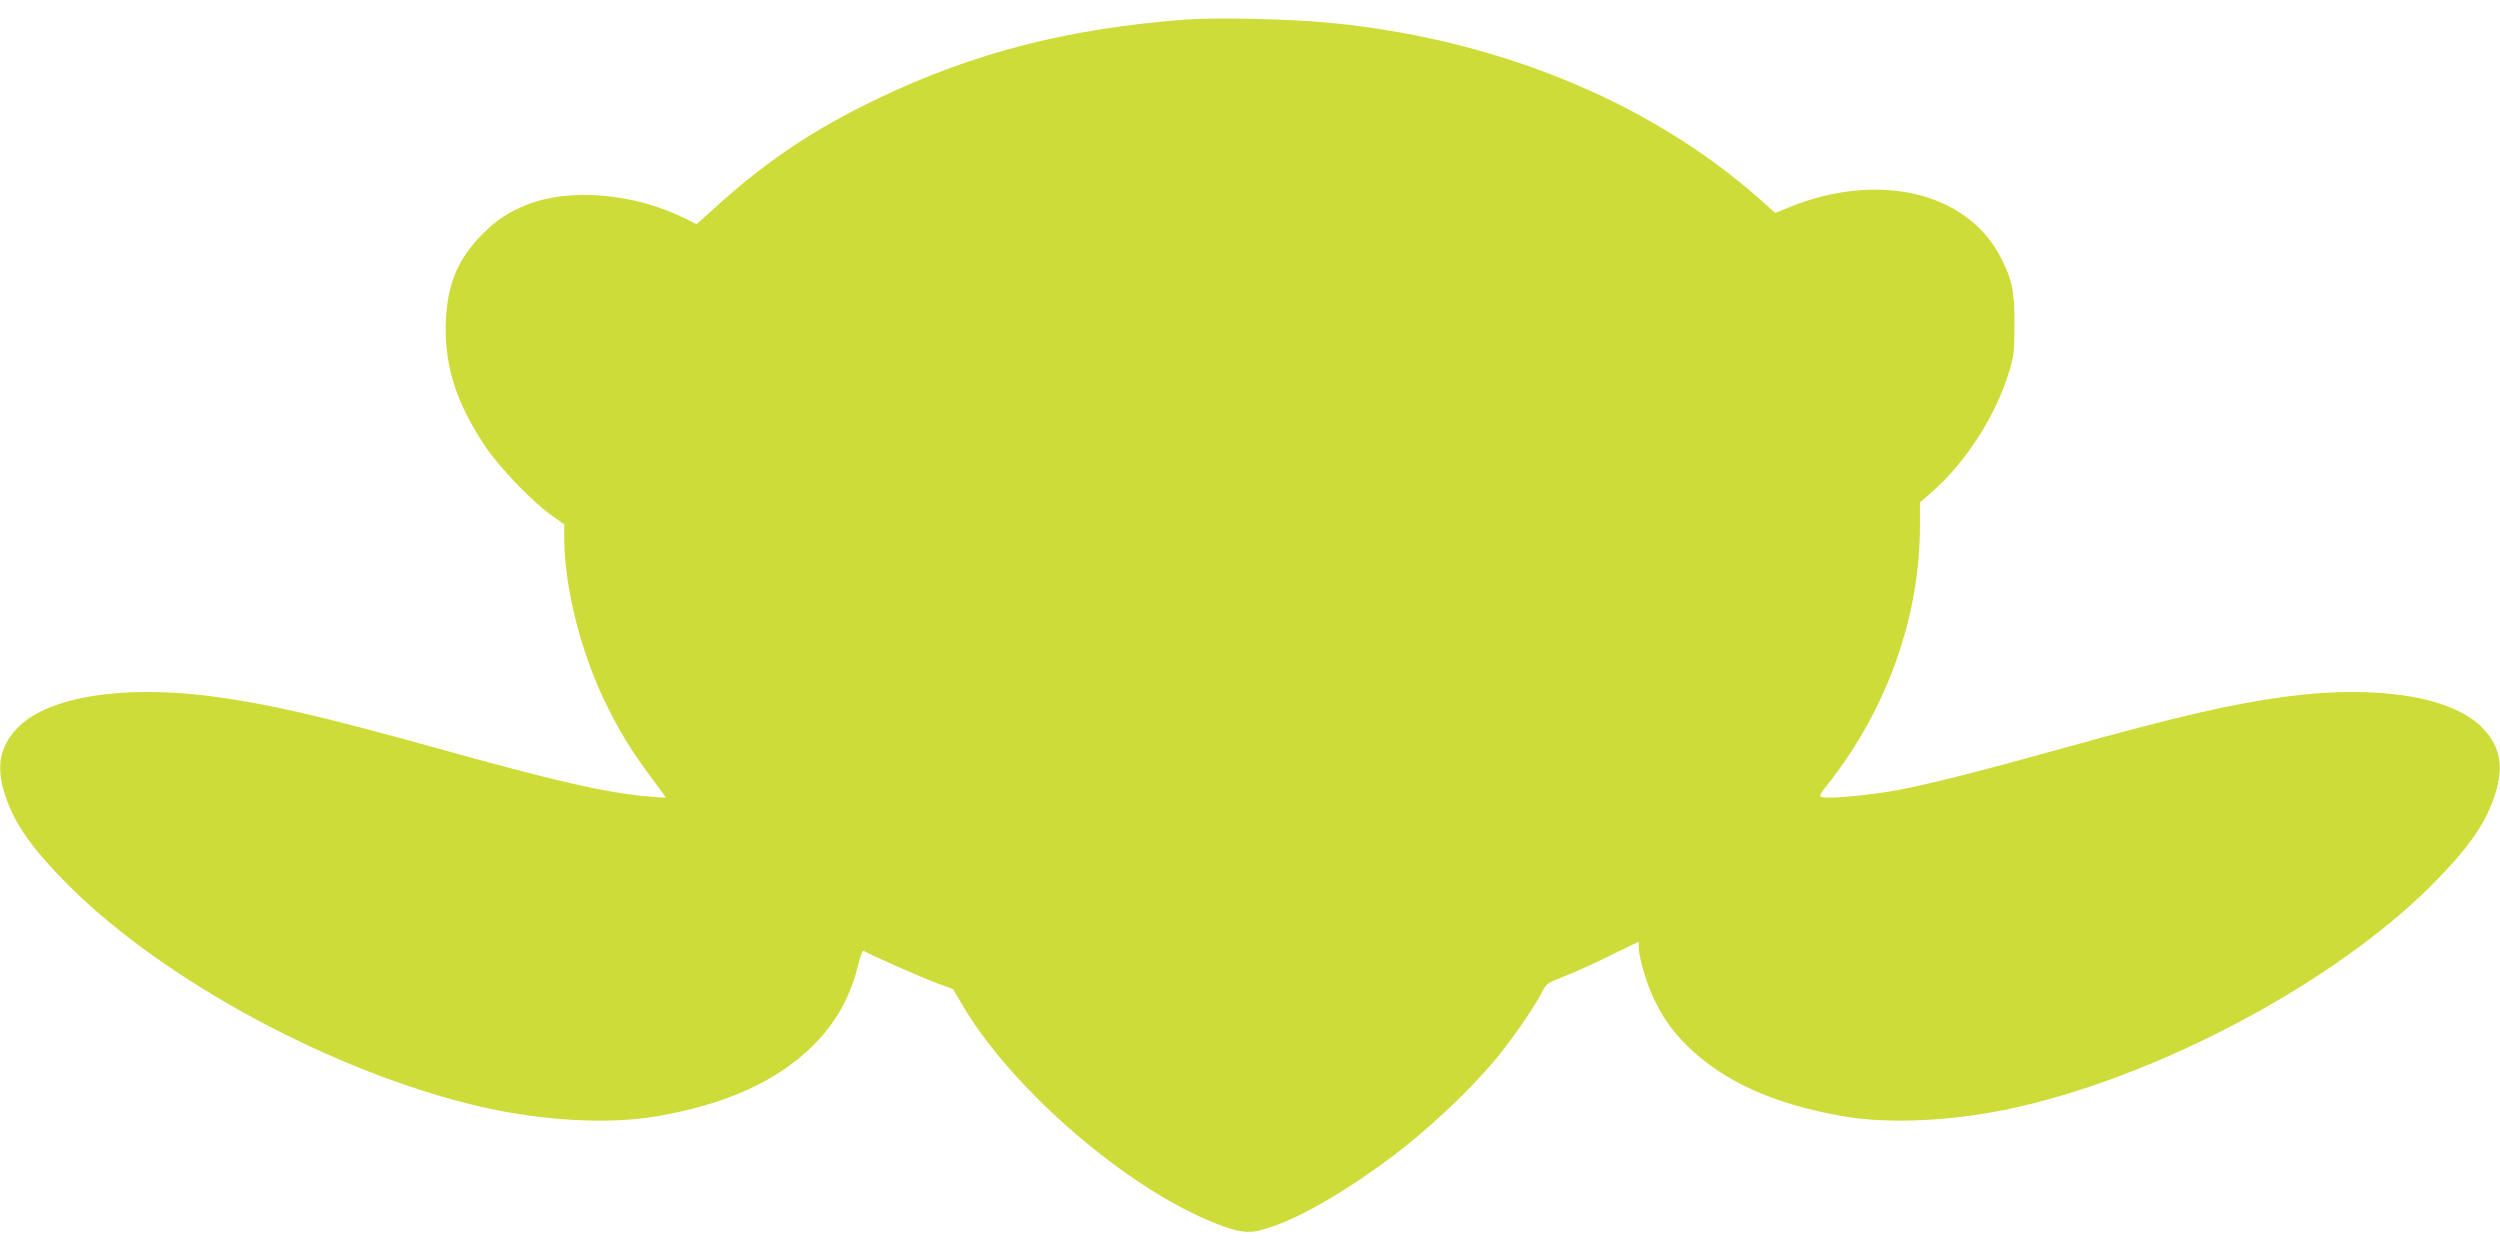 <?xml version="1.0" standalone="no"?>
<!DOCTYPE svg PUBLIC "-//W3C//DTD SVG 20010904//EN"
 "http://www.w3.org/TR/2001/REC-SVG-20010904/DTD/svg10.dtd">
<svg version="1.0" xmlns="http://www.w3.org/2000/svg"
 width="1280pt" height="640pt" viewBox="0 0 1280 640"
 preserveAspectRatio="xMidYMid meet">
<g transform="translate(0,640) scale(0.1,-0.1)"
fill="#cddc39" stroke="none">
<path d="M6075 6300 c-605 -45 -1093 -170 -1585 -407 -327 -157 -568 -319
-829 -556 l-95 -85 -55 28 c-261 130 -590 160 -812 72 -98 -39 -157 -78 -229
-151 -124 -125 -177 -250 -187 -436 -11 -226 49 -422 199 -647 73 -109 238
-282 337 -353 l70 -50 0 -76 c2 -245 81 -562 201 -816 73 -154 138 -261 240
-398 44 -59 80 -108 80 -109 0 -1 -42 2 -92 6 -212 18 -479 79 -1098 252 -581
161 -849 223 -1137 261 -464 60 -850 -4 -1000 -169 -85 -93 -103 -193 -58
-333 47 -148 135 -274 324 -464 490 -491 1363 -961 2106 -1134 319 -74 662
-93 910 -50 355 62 613 179 798 362 114 113 190 247 229 406 14 59 25 84 32
78 18 -14 295 -136 378 -167 l78 -28 44 -76 c240 -412 791 -900 1243 -1100
137 -60 204 -76 268 -63 157 33 408 170 679 371 185 137 399 337 538 502 84
100 203 271 242 349 23 44 29 49 112 81 48 18 154 66 235 106 l149 73 0 -28
c0 -48 39 -183 75 -259 49 -103 94 -167 172 -245 185 -183 443 -300 798 -362
248 -43 591 -24 910 50 743 173 1616 643 2106 1134 189 190 277 316 324 464
45 140 27 240 -58 333 -150 165 -536 229 -1000 169 -288 -38 -556 -100 -1137
-261 -433 -121 -704 -189 -862 -219 -143 -26 -342 -45 -384 -37 -23 4 -23 6
27 70 301 382 469 855 469 1318 l0 122 59 51 c174 151 330 393 397 616 25 81
28 106 28 245 1 170 -12 232 -75 351 -174 326 -622 431 -1073 250 l-77 -31
-82 73 c-566 500 -1350 820 -2207 901 -199 19 -571 27 -725 16z"/>
</g>
</svg>
